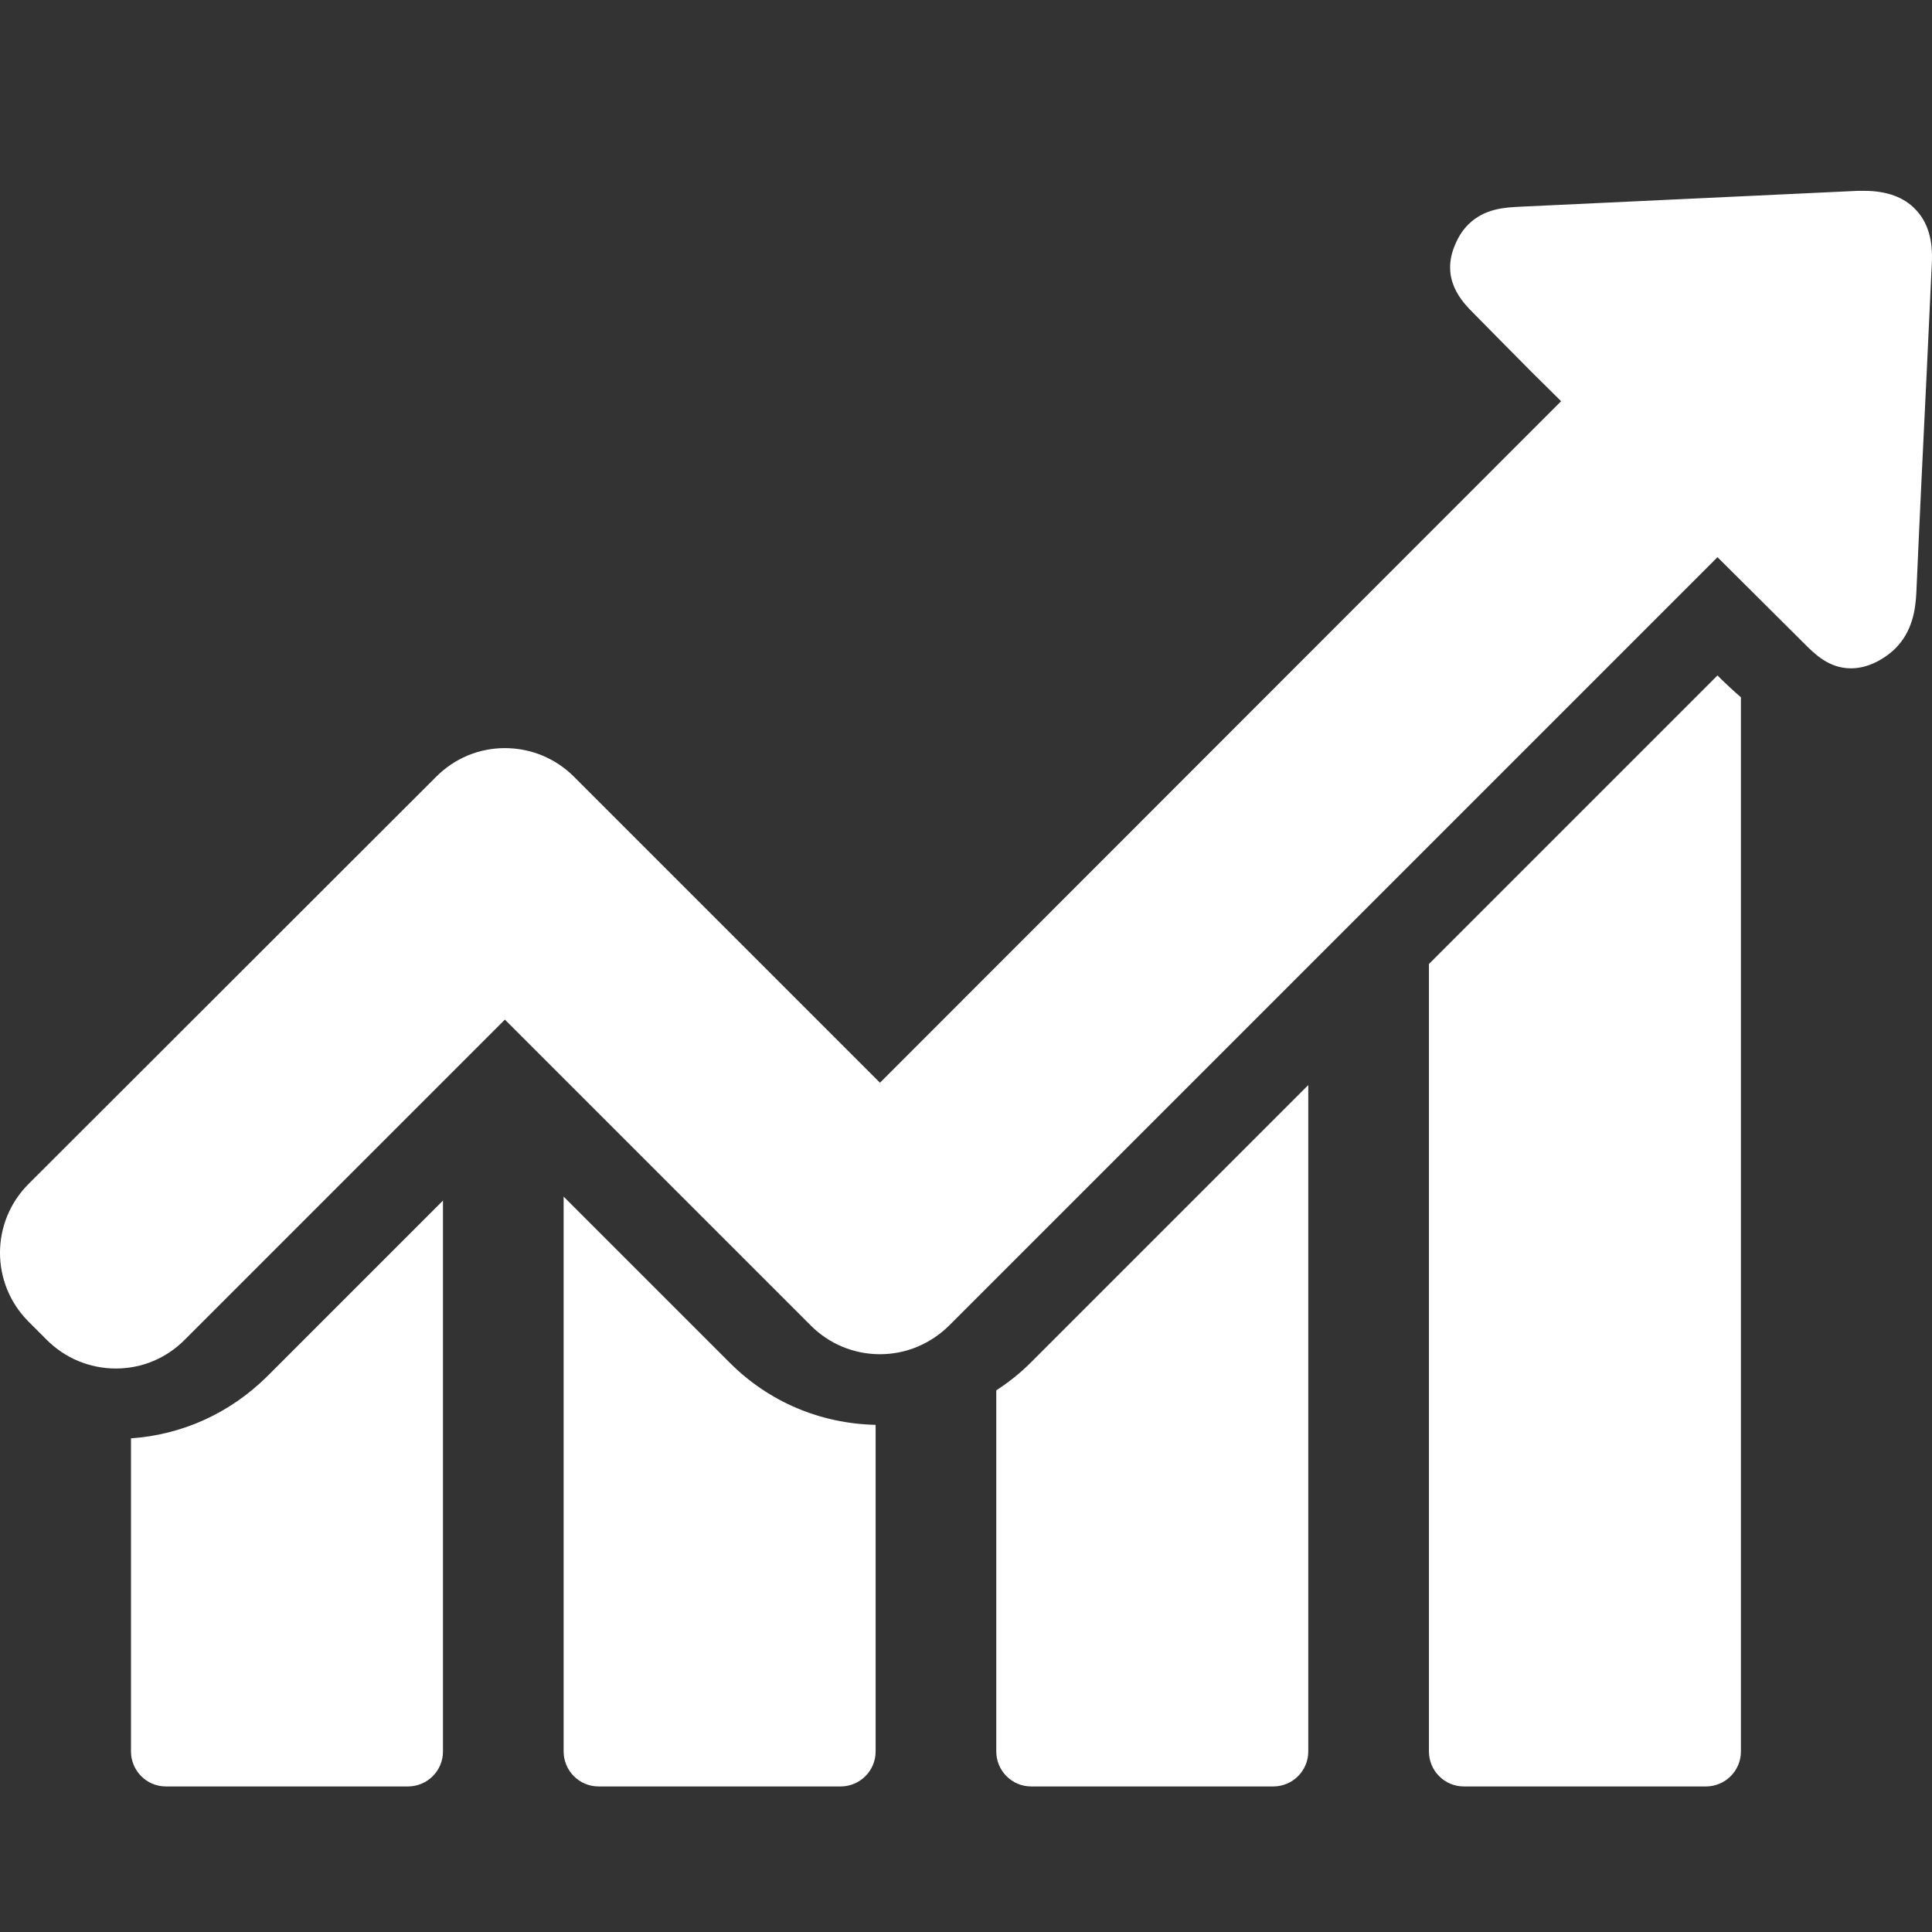<?xml version="1.0" encoding="UTF-8" standalone="no"?>
<!-- Generator: Adobe Illustrator 19.1.0, SVG Export Plug-In . SVG Version: 6.00 Build 0)  -->

<svg
   xmlns:dc="http://purl.org/dc/elements/1.1/"
   xmlns:cc="http://creativecommons.org/ns#"
   xmlns:rdf="http://www.w3.org/1999/02/22-rdf-syntax-ns#"
   xmlns:svg="http://www.w3.org/2000/svg"
   xmlns="http://www.w3.org/2000/svg"
   xmlns:sodipodi="http://sodipodi.sourceforge.net/DTD/sodipodi-0.dtd"
   xmlns:inkscape="http://www.inkscape.org/namespaces/inkscape"
   version="1.1"
   id="Capa_1"
   x="0px"
   y="0px"
   viewBox="0 0 486.742 486.742"
   style="enable-background:new 0 0 486.742 486.742;"
   xml:space="preserve"
   width="512px"
   height="512px"
   sodipodi:docname="line-chart.svg"
   inkscape:version="0.92.1 r15371"><rect x="0" y="0" width="486.742" height="486.742" fill="#333333" stroke="none"/><defs
     id="defs4783" /><sodipodi:namedview
     pagecolor="#000000"
     bordercolor="#666666"
     borderopacity="1"
     objecttolerance="10"
     gridtolerance="10"
     guidetolerance="10"
     inkscape:pageopacity="0"
     inkscape:pageshadow="2"
     inkscape:window-width="1920"
     inkscape:window-height="1017"
     id="namedview4781"
     showgrid="false"
     inkscape:zoom="0.65186406"
     inkscape:cx="876.31442"
     inkscape:cy="399.2397"
     inkscape:window-x="-8"
     inkscape:window-y="-8"
     inkscape:window-maximized="1"
     inkscape:current-layer="Capa_1" /><path
     d="m 33,362.371 v 78.9 c 0,4.8 3.9,8.8 8.8,8.8 h 61 c 4.8,0 8.8,-3.9 8.8,-8.8 v -138.8 l -44.3,44.3 c -9.4,9.3 -21.4,14.7 -34.3,15.6 z"
     id="path4736"
     inkscape:connector-curvature="0"
     style="fill:#ffffff" /><path
     d="m 142,301.471 v 139.8 c 0,4.8 3.9,8.8 8.8,8.8 h 61 c 4.8,0 8.8,-3.9 8.8,-8.8 v -82.3 c -13.9,-0.3 -26.9,-5.8 -36.7,-15.6 z"
     id="path4738"
     inkscape:connector-curvature="0"
     style="fill:#ffffff" /><path
     d="m 251,350.271 v 91 c 0,4.8 3.9,8.8 8.8,8.8 h 61 c 4.8,0 8.8,-3.9 8.8,-8.8 v -167.9 l -69.9,69.9 c -2.7,2.7 -5.6,5 -8.7,7 z"
     id="path4740"
     inkscape:connector-curvature="0"
     style="fill:#ffffff" /><path
     d="m 432.7,170.171 -72.7,72.7 v 198.4 c 0,4.8 3.9,8.8 8.8,8.8 h 61 c 4.8,0 8.8,-3.9 8.8,-8.8 v -265.6 c -2,-1.7 -3.5,-3.2 -4.6,-4.2 z"
     id="path4742"
     inkscape:connector-curvature="0"
     style="fill:#ffffff" /><path
     d="m 482.6,52.779 c -2.9,-3.1 -7.3,-4.7 -12.9,-4.7 -0.5,0 -1.1,0 -1.6,0 -28.4,1.3 -56.7,2.7 -85.1,4 -3.8,0.2 -9,0.4 -13.1,4.5 -1.3,1.3 -2.3,2.8 -3.1,4.6 -4.2,9.1 1.7,15 4.5,17.8 l 7.1,7.2 c 4.9,5 9.9,10 14.9,14.9 l -171.6,171.7 -77.1,-77.1 c -4.6,-4.6 -10.8,-7.2 -17.4,-7.2 -6.6,0 -12.7,2.6 -17.3,7.2 l -102.7,102.6 c -9.6,9.6 -9.6,25.1 0,34.7 l 4.6,4.6 c 4.6,4.6 10.8,7.2 17.4,7.2 6.6,0 12.7,-2.6 17.3,-7.2 l 80.7,-80.7 77.1,77.1 c 4.6,4.6 10.8,7.2 17.4,7.2 6.6,0 12.7,-2.6 17.4,-7.2 l 193.6,-193.6 21.9,21.8 c 2.6,2.6 6.2,6.2 11.7,6.2 2.3,0 4.6,-0.6 7,-1.9 1.6,-0.9 3,-1.9 4.2,-3.1 4.3,-4.3 5.1,-9.8 5.3,-14.1 0.8,-18.4 1.7,-36.8 2.6,-55.3 l 1.3,-27.7 c 0.3,-5.8 -1,-10.3 -4.1,-13.5 z"
     id="path4744"
     inkscape:connector-curvature="0"
     style="fill:#ffffff" /><g
     id="g4750" /><g
     id="g4752" /><g
     id="g4754" /><g
     id="g4756" /><g
     id="g4758" /><g
     id="g4760" /><g
     id="g4762" /><g
     id="g4764" /><g
     id="g4766" /><g
     id="g4768" /><g
     id="g4770" /><g
     id="g4772" /><g
     id="g4774" /><g
     id="g4776" /><g
     id="g4778" /></svg>